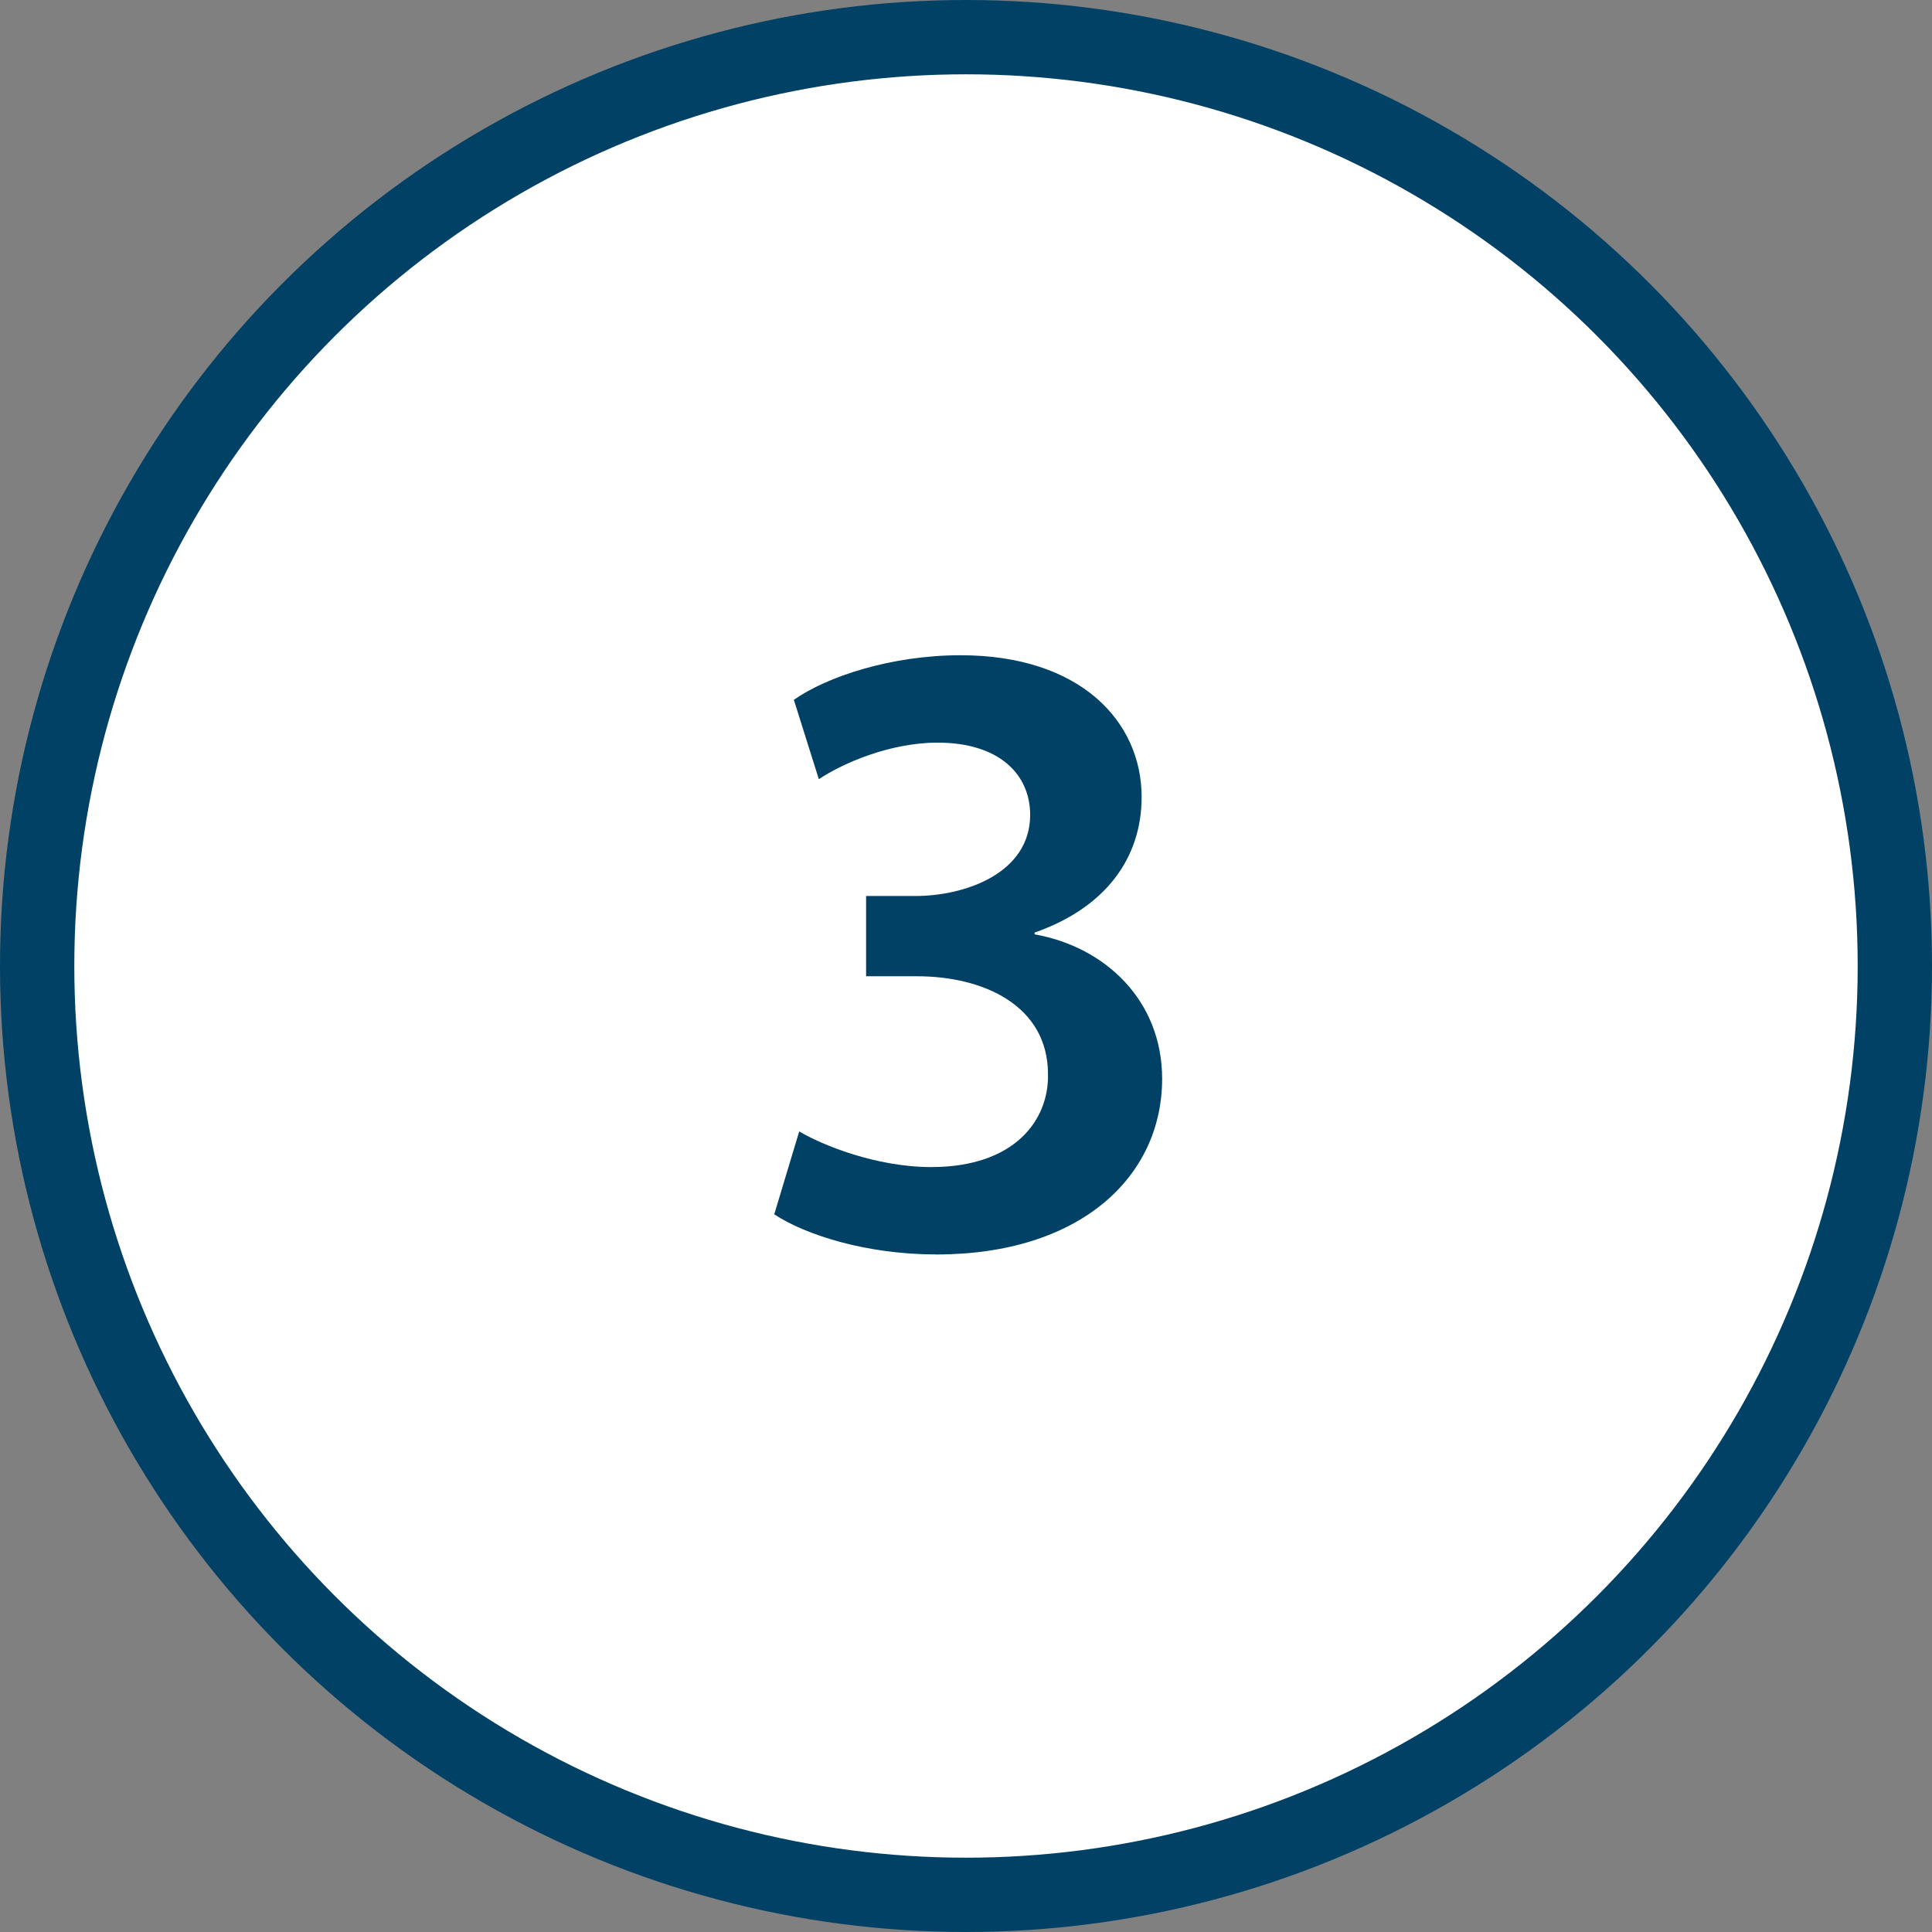 <svg width="52" height="52" viewBox="0 0 52 52" fill="none" xmlns="http://www.w3.org/2000/svg">
<rect x="0" y="0" width="52" height="52" fill="#808080" stroke="none"/>
<circle cx="26" cy="26" r="25" fill="white" stroke="#004165" stroke-width="2"/>
<path d="M20.839 32.684L21.511 30.452C22.111 30.812 23.575 31.412 25.063 31.412C27.319 31.412 28.231 30.14 28.207 28.916C28.207 27.068 26.479 26.276 24.679 26.276H23.311V24.116H24.631C25.999 24.116 27.727 23.492 27.727 21.932C27.727 20.876 26.935 19.988 25.231 19.988C23.959 19.988 22.687 20.54 22.039 20.972L21.367 18.836C22.255 18.212 23.983 17.636 25.855 17.636C29.071 17.636 30.727 19.412 30.727 21.452C30.727 23.084 29.767 24.428 27.847 25.1V25.148C29.743 25.484 31.279 26.924 31.279 29.036C31.279 31.676 29.071 33.764 25.207 33.764C23.311 33.764 21.679 33.236 20.839 32.684Z" fill="#004165"/>
</svg>
